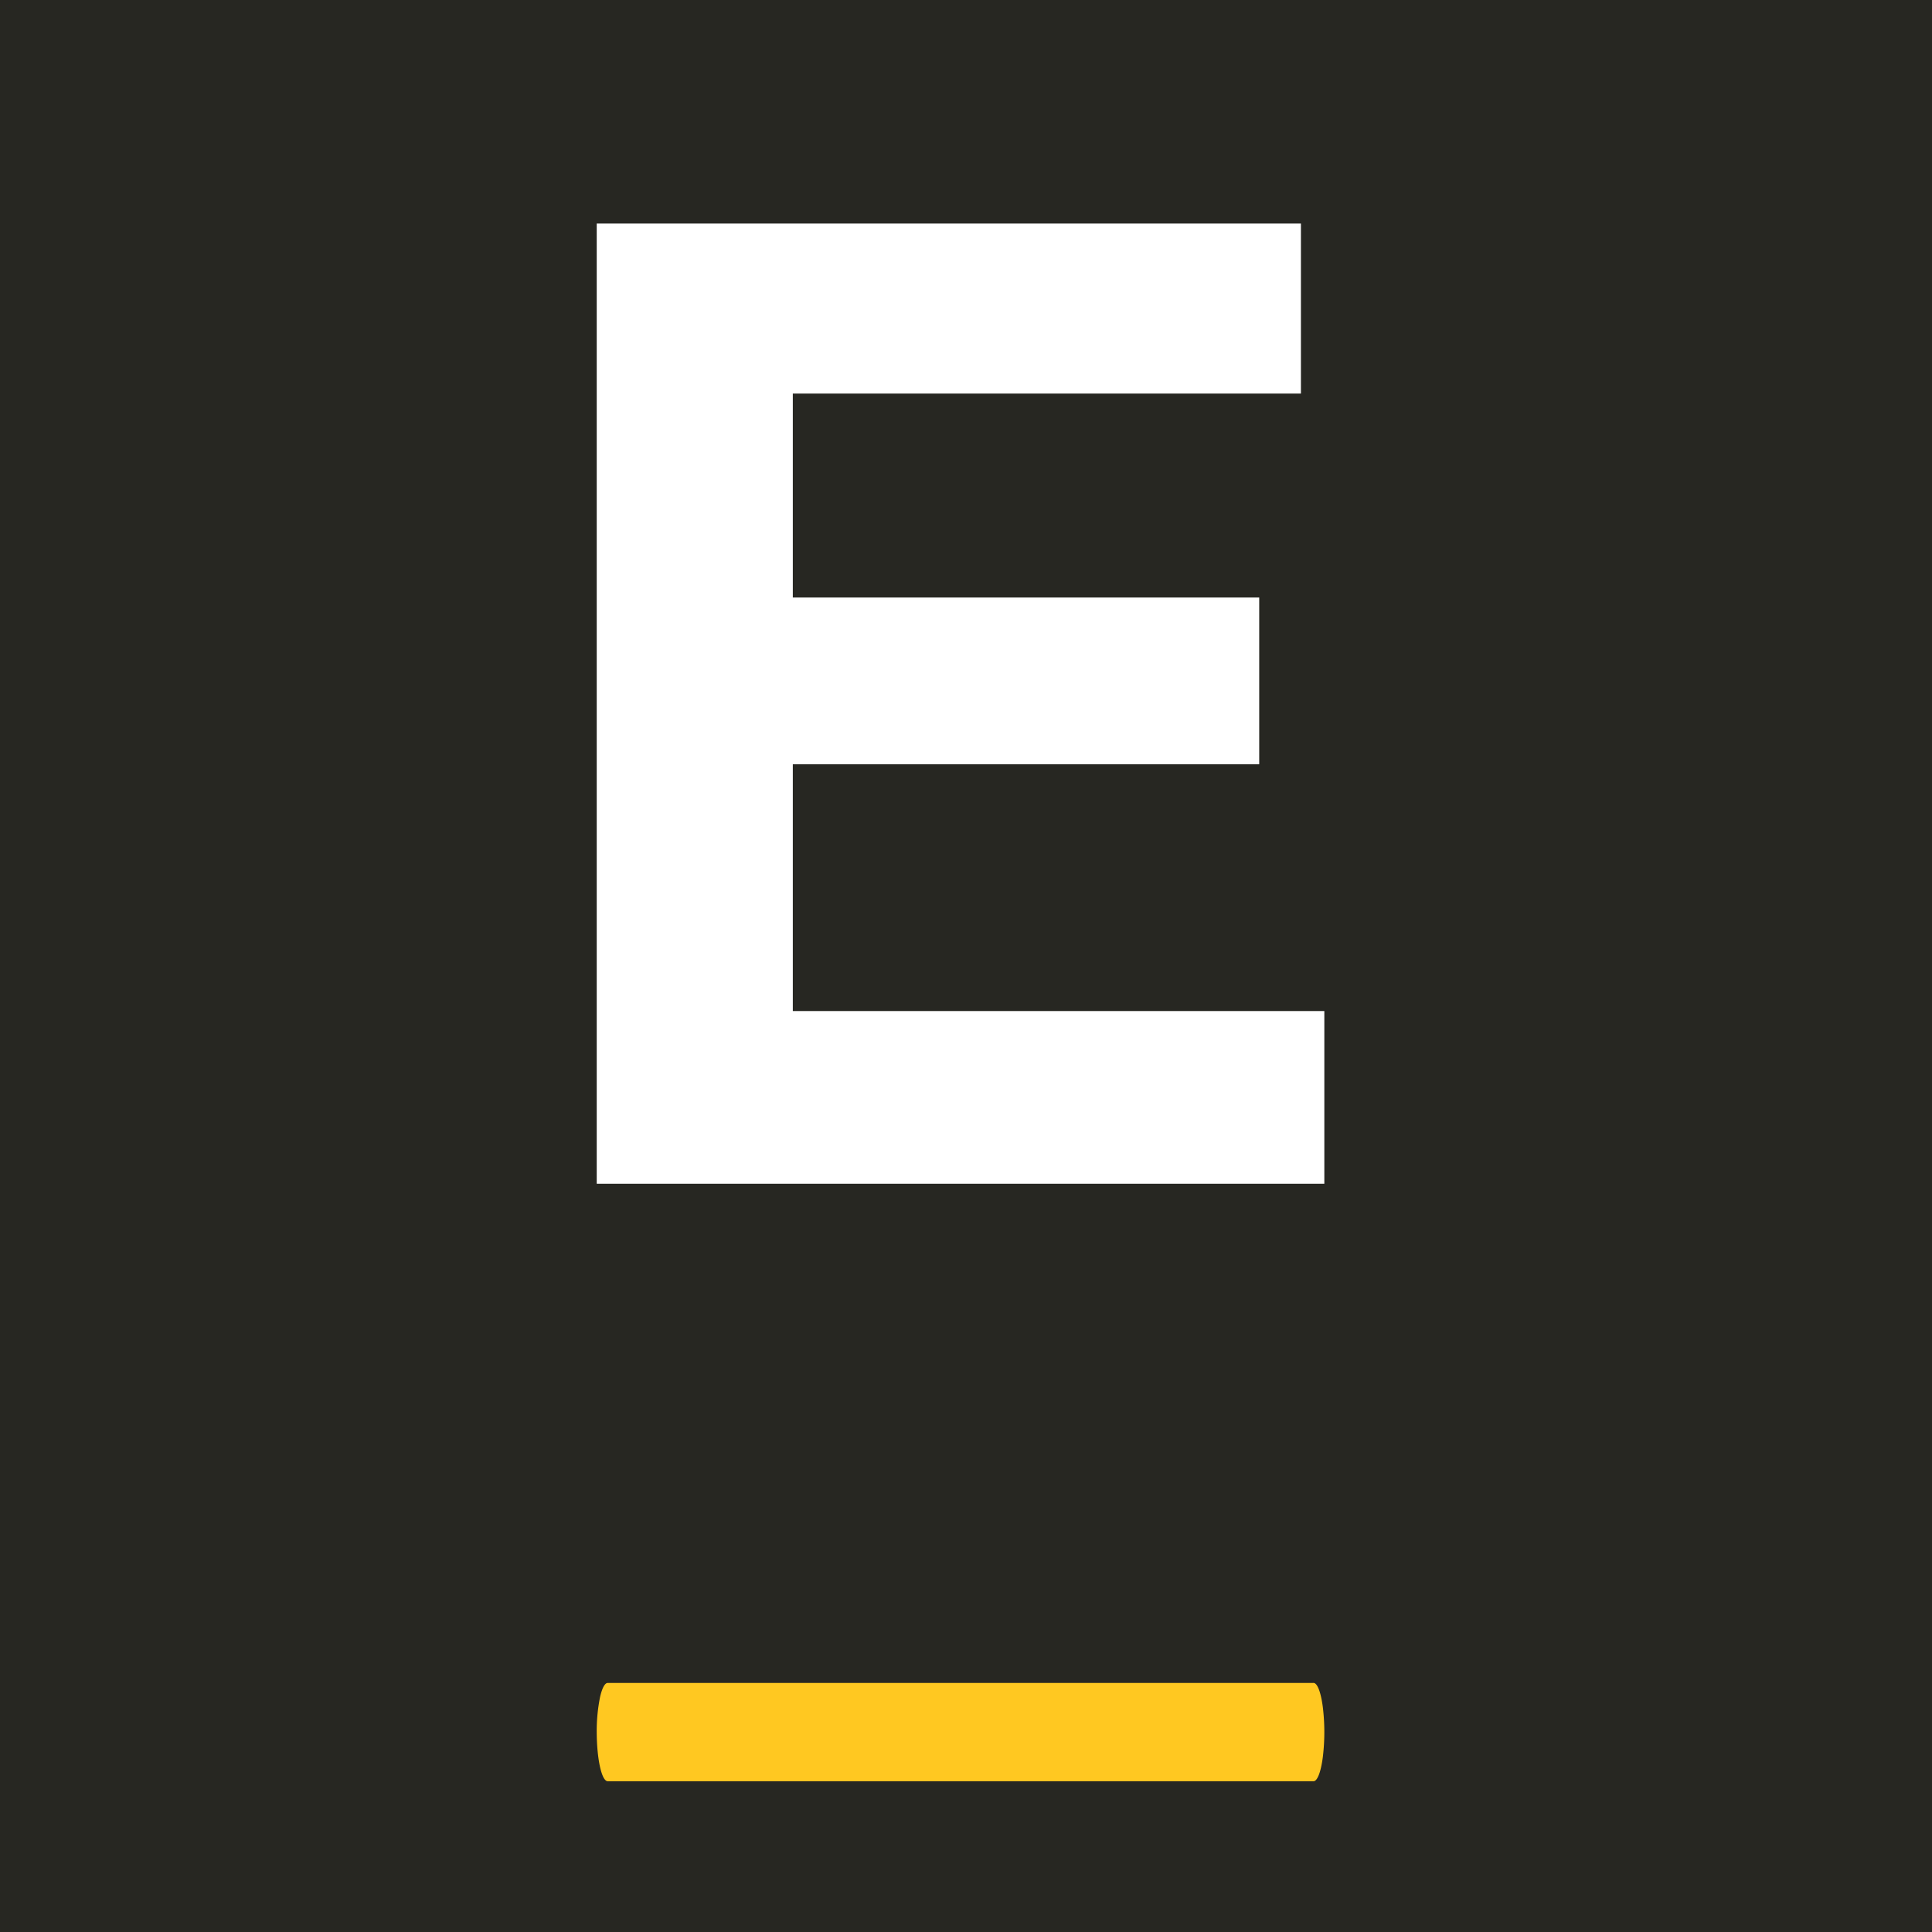 <svg xmlns="http://www.w3.org/2000/svg" width="227" height="227" viewBox="0 0 227 227"><g id="Group_1523" data-name="Group 1523" transform="translate(-171.123 -80.334)"><rect id="Rectangle_3660" data-name="Rectangle 3660" width="227" height="227" transform="translate(171.123 80.334)" fill="#272722"></rect><g id="Group_1521" data-name="Group 1521" transform="translate(241.236 106.602)"><g id="Group_1520" data-name="Group 1520" transform="translate(0 -0.001)"><g id="Group_1519" data-name="Group 1519"><g id="Group_1510" data-name="Group 1510"><path id="Path_27627" data-name="Path 27627" d="M293.79,135.163h-59.7v23.963h54.8v19.588h-54.8v29h62.451v20.291H211.052V115.187H293.79Z" transform="translate(-211.052 -115.187)" fill="#fff"></path></g></g></g><path id="Path_27634" data-name="Path 27634" d="M211.052,199.979a20,20,0,0,1,.392-4.127c.246-1.084.577-1.678.92-1.65h82.862c.464-.071.9,1.014,1.137,2.829a24.506,24.506,0,0,1,0,5.889c-.237,1.816-.672,2.9-1.137,2.829H212.364c-.713.051-1.3-2.532-1.312-5.77" transform="translate(-211.052 -22.732)" fill="#ffc821"></path></g></g></svg>